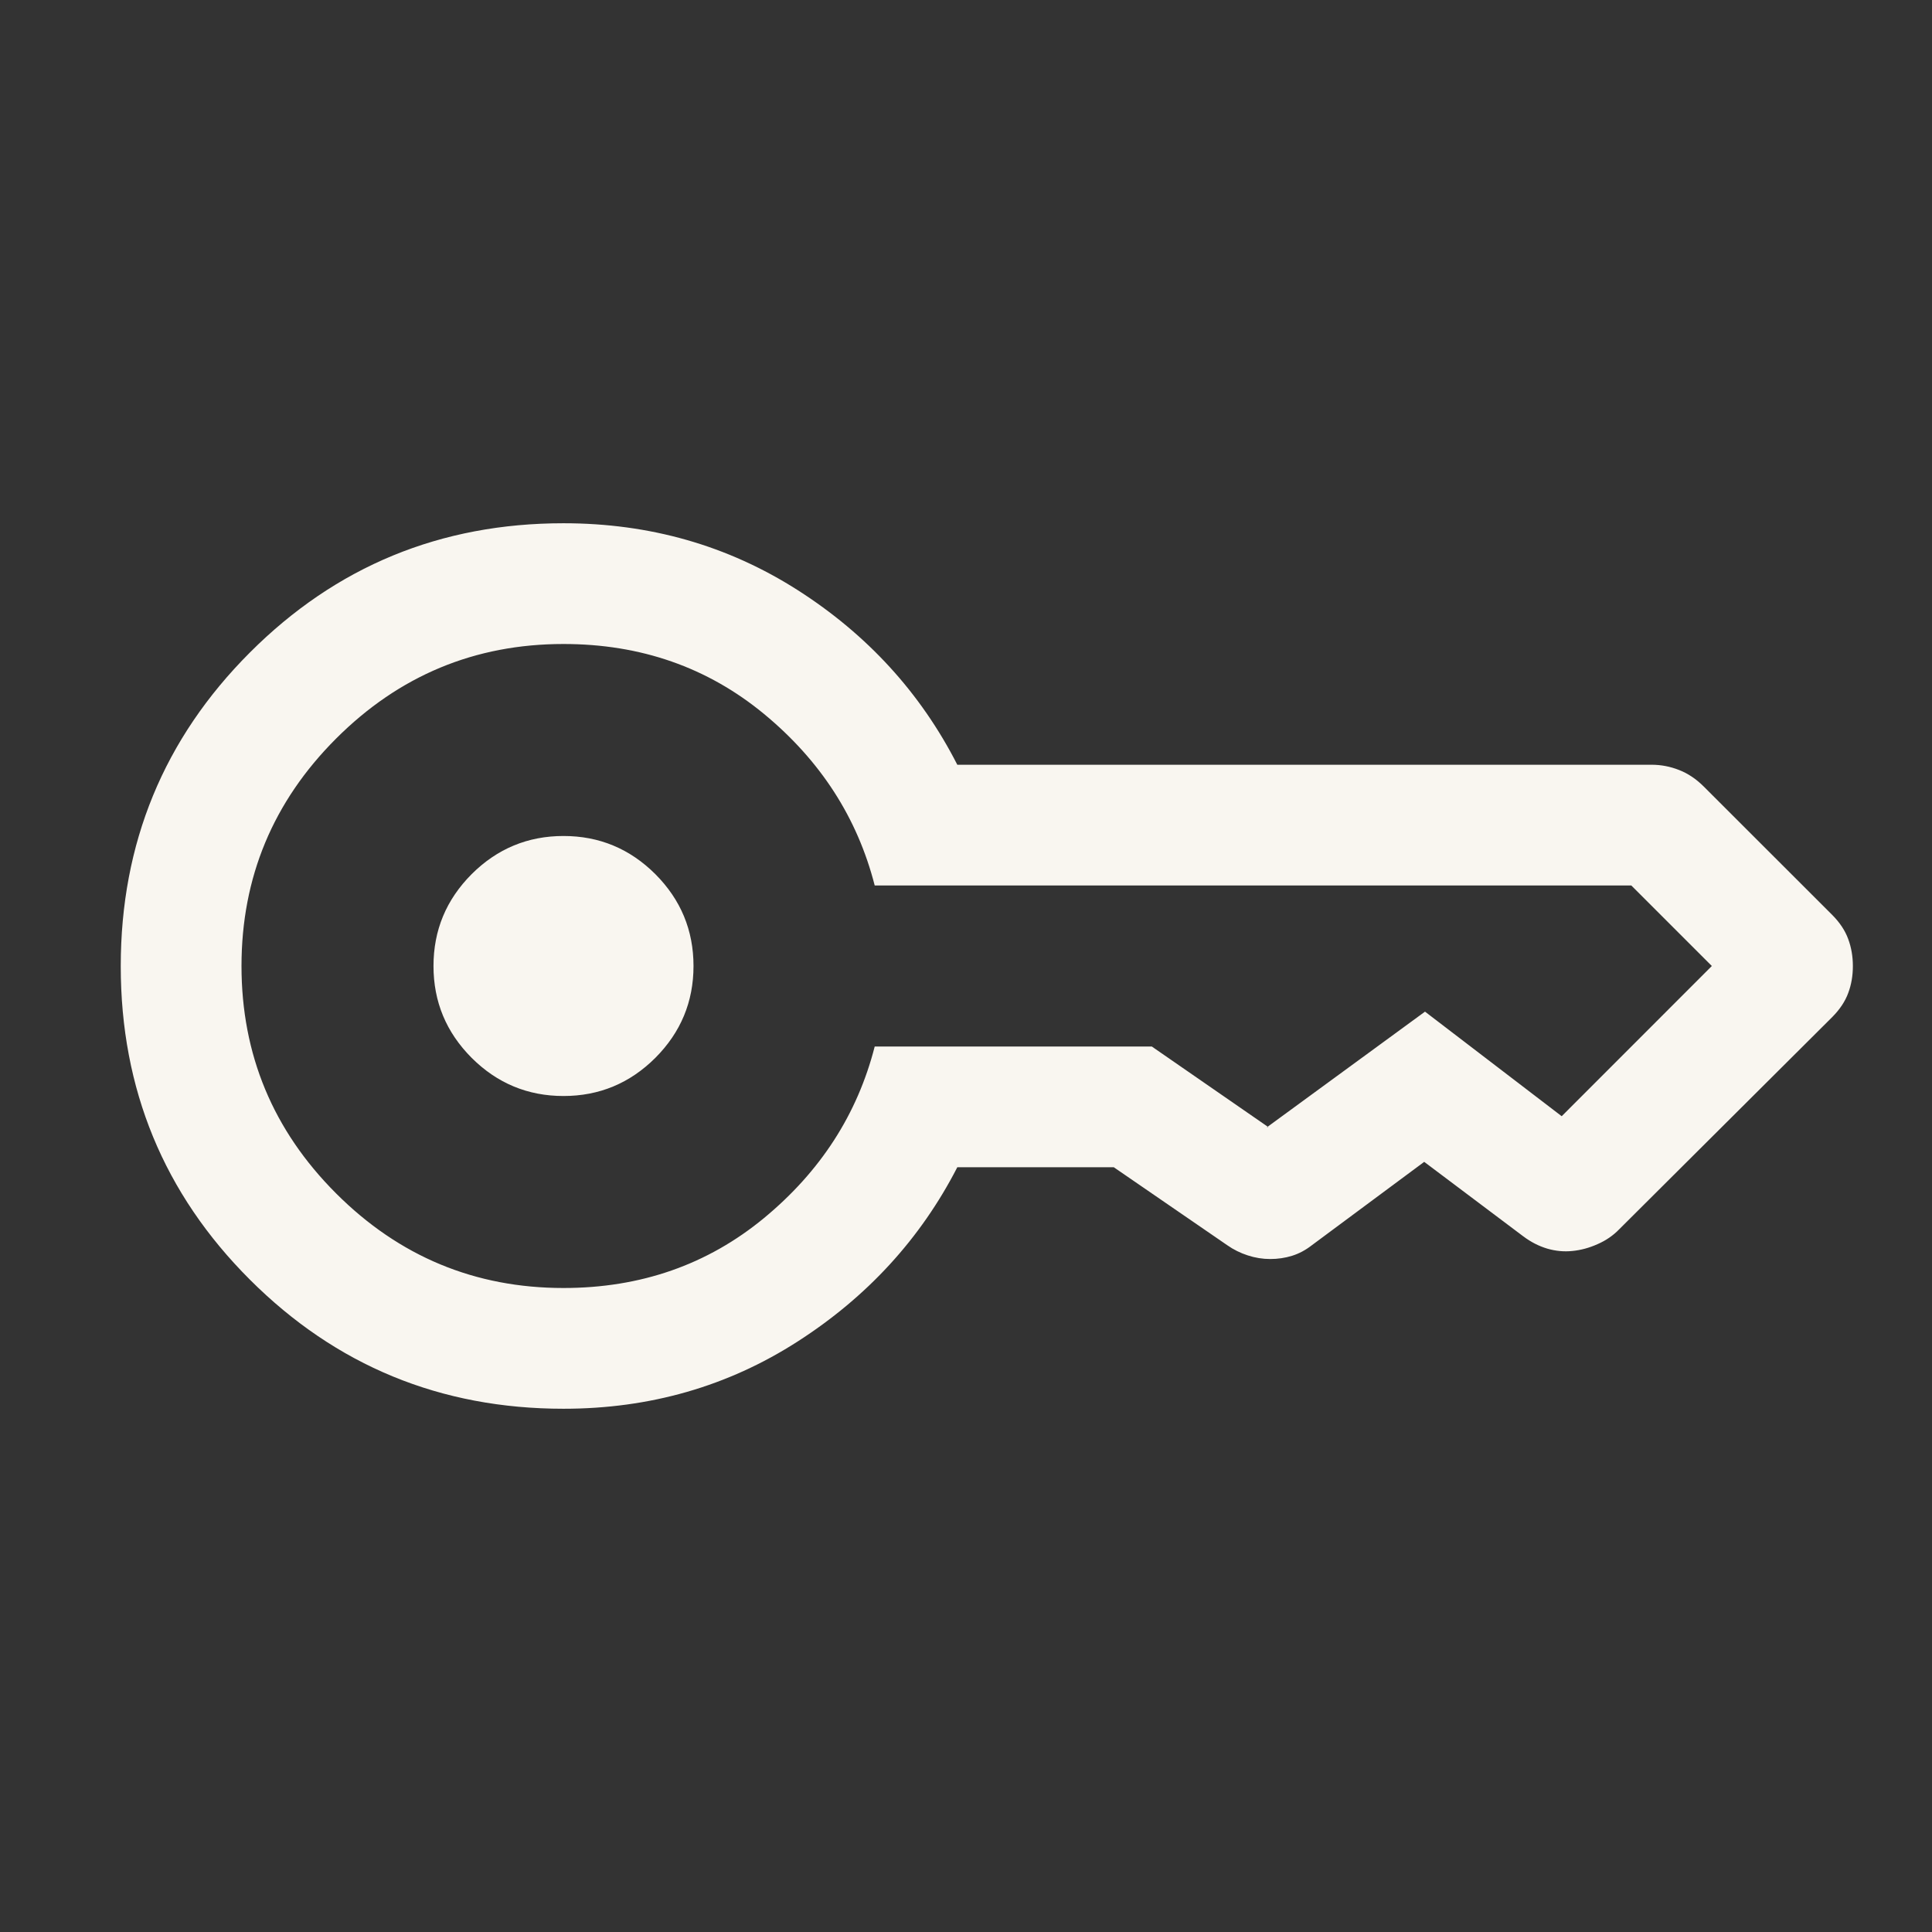 <svg width="24" height="24" viewBox="0 0 24 24" fill="none" xmlns="http://www.w3.org/2000/svg">
<rect x="0" y="0" width="24" height="24" fill="#333333" stroke="none"/>
<path d="M7 13.615C6.556 13.615 6.176 13.457 5.859 13.141C5.543 12.824 5.385 12.444 5.385 12C5.385 11.556 5.543 11.176 5.859 10.859C6.176 10.543 6.556 10.385 7 10.385C7.444 10.385 7.824 10.543 8.141 10.859C8.457 11.176 8.615 11.556 8.615 12C8.615 12.444 8.457 12.824 8.141 13.141C7.824 13.457 7.444 13.615 7 13.615ZM7 17.5C5.472 17.5 4.174 16.965 3.104 15.896C2.035 14.828 1.5 13.529 1.5 12.002C1.5 10.475 2.035 9.176 3.104 8.106C4.174 7.035 5.472 6.5 7 6.5C8.072 6.5 9.041 6.777 9.908 7.33C10.774 7.883 11.436 8.607 11.892 9.5H20.517C20.635 9.5 20.749 9.522 20.86 9.566C20.97 9.609 21.072 9.678 21.165 9.771L22.762 11.367C22.855 11.461 22.921 11.56 22.959 11.665C22.998 11.769 23.017 11.882 23.017 12.001C23.017 12.121 22.998 12.233 22.959 12.336C22.921 12.44 22.855 12.539 22.762 12.633L20.116 15.269C20.041 15.347 19.951 15.409 19.846 15.455C19.741 15.502 19.637 15.53 19.533 15.54C19.429 15.551 19.325 15.541 19.221 15.511C19.117 15.48 19.019 15.43 18.925 15.36L17.692 14.433L16.296 15.469C16.219 15.529 16.137 15.573 16.05 15.6C15.963 15.627 15.872 15.64 15.779 15.64C15.685 15.64 15.592 15.625 15.5 15.595C15.408 15.565 15.323 15.523 15.246 15.469L13.836 14.5H11.892C11.436 15.387 10.774 16.109 9.908 16.665C9.041 17.222 8.072 17.5 7 17.5ZM7 16C7.959 16 8.789 15.71 9.491 15.131C10.193 14.551 10.651 13.841 10.866 13H14.308L15.748 13.996C15.742 13.996 15.74 13.999 15.743 14.004C15.746 14.009 15.748 14.006 15.748 13.996L17.702 12.567L19.4 13.866L21.265 12L20.265 11H10.866C10.651 10.159 10.193 9.449 9.491 8.869C8.789 8.29 7.959 8 7 8C5.9 8 4.958 8.392 4.175 9.175C3.392 9.958 3 10.9 3 12C3 13.1 3.392 14.042 4.175 14.825C4.958 15.608 5.9 16 7 16Z" fill="#F9F6F0"/>
</svg>
